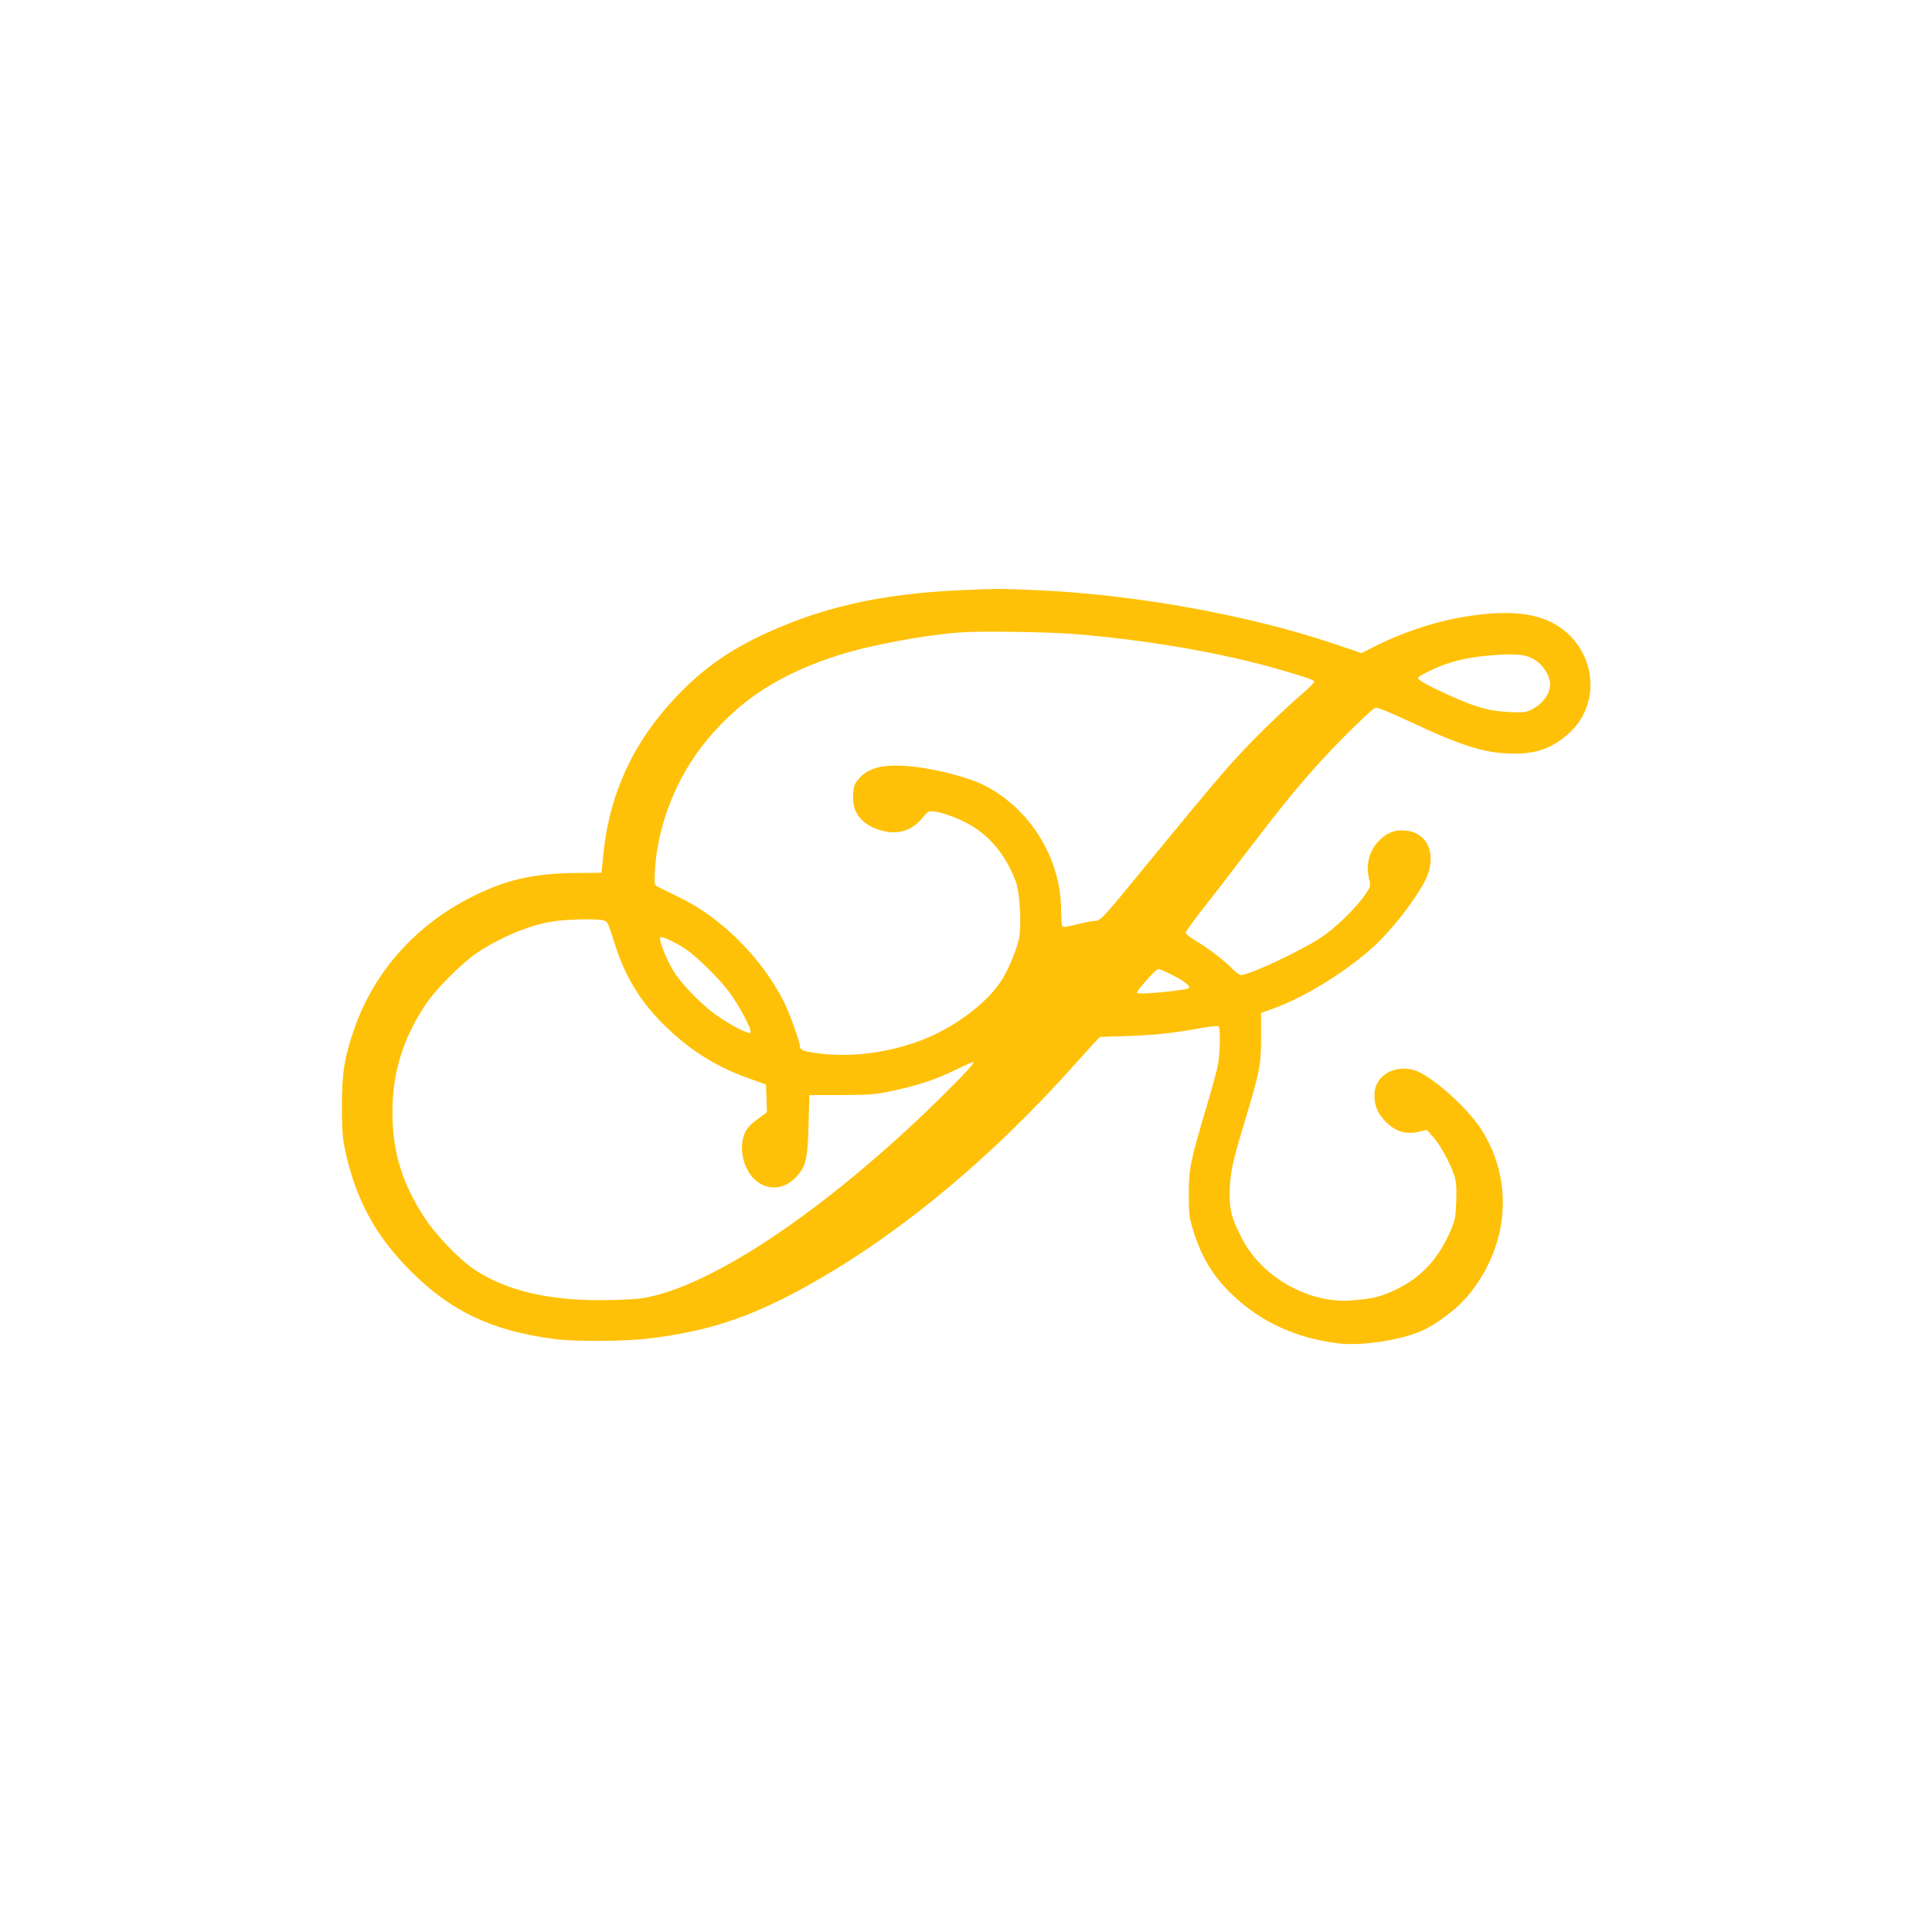 <?xml version="1.0" standalone="no"?>
<!DOCTYPE svg PUBLIC "-//W3C//DTD SVG 20010904//EN"
 "http://www.w3.org/TR/2001/REC-SVG-20010904/DTD/svg10.dtd">
<svg version="1.0" xmlns="http://www.w3.org/2000/svg"
 width="1280pt" height="1280pt" viewBox="0 0 1280 1280"
 preserveAspectRatio="xMidYMid meet">
<g transform="translate(0,1280) scale(0.1,-0.1)"
fill="#ffc107" stroke="none">
<path d="M6350 8889 c-526 -24 -928 -117 -1325 -308 -212 -103 -374 -219 -535
-387 -292 -304 -452 -647 -493 -1057 l-12 -119 -185 -2 c-269 -4 -452 -46
-672 -157 -373 -187 -650 -497 -781 -876 -65 -186 -82 -292 -82 -513 1 -164 4
-211 23 -297 70 -322 202 -564 432 -793 267 -268 536 -396 950 -451 141 -19
476 -17 645 5 371 47 638 133 980 318 621 334 1263 862 1839 1511 82 92 151
167 155 167 3 1 74 3 156 5 192 6 327 20 490 50 77 14 134 20 139 15 14 -14 9
-200 -9 -275 -9 -38 -42 -160 -75 -270 -105 -353 -114 -400 -114 -565 0 -130
3 -155 27 -235 57 -187 137 -317 271 -442 187 -175 415 -278 690 -313 160 -20
437 24 573 91 83 40 207 133 265 198 296 330 338 789 104 1140 -97 146 -336
354 -439 382 -136 37 -262 -43 -261 -166 0 -72 19 -117 72 -174 63 -66 134
-89 219 -70 l56 13 44 -49 c48 -55 111 -171 138 -253 13 -42 16 -78 13 -170
-4 -105 -7 -125 -37 -194 -78 -184 -193 -309 -355 -388 -107 -52 -161 -65
-304 -76 -282 -21 -593 155 -724 411 -69 136 -82 184 -81 300 1 119 17 201 84
423 118 391 123 418 124 604 l0 167 75 27 c200 71 460 228 649 393 123 107
275 297 355 442 92 168 36 330 -118 346 -74 8 -132 -15 -185 -72 -62 -67 -83
-157 -60 -251 11 -44 11 -47 -27 -102 -61 -89 -200 -224 -294 -285 -142 -92
-474 -247 -528 -247 -10 0 -38 21 -62 46 -54 55 -161 136 -244 185 -35 20 -61
42 -60 51 1 8 51 78 111 154 60 76 199 256 308 399 238 311 344 440 508 617
124 134 298 302 327 318 11 6 78 -20 228 -90 356 -166 500 -211 687 -213 157
-2 266 39 374 139 184 170 185 460 0 645 -130 130 -327 173 -622 134 -224 -29
-449 -99 -660 -203 l-97 -49 -183 62 c-569 191 -1314 326 -1968 355 -244 11
-274 11 -519 -1z m760 -289 c479 -38 979 -124 1361 -234 190 -55 232 -70 236
-83 2 -5 -49 -55 -114 -110 -65 -56 -192 -177 -283 -269 -164 -168 -240 -257
-710 -829 -298 -364 -308 -375 -346 -376 -16 0 -69 -10 -119 -23 -65 -17 -92
-20 -97 -12 -4 6 -8 54 -8 106 -1 346 -207 677 -517 831 -101 50 -314 105
-473 121 -185 19 -290 -7 -354 -86 -25 -30 -31 -48 -34 -101 -8 -118 57 -201
186 -237 112 -31 204 -2 276 86 34 42 38 44 78 39 71 -9 194 -59 268 -108 123
-82 215 -205 272 -362 25 -72 37 -291 19 -372 -16 -73 -65 -193 -109 -266 -77
-126 -242 -265 -427 -358 -229 -115 -523 -167 -775 -138 -113 14 -140 23 -140
48 0 29 -69 221 -106 295 -145 289 -414 559 -694 693 -63 31 -126 62 -140 69
-24 12 -25 16 -22 87 12 310 141 641 347 888 224 269 485 437 870 560 202 65
557 132 803 151 127 10 575 4 752 -10z m3030 -156 c69 -29 129 -111 130 -177
0 -63 -49 -131 -125 -169 -35 -18 -52 -20 -150 -15 -129 6 -212 29 -397 112
-145 66 -211 103 -203 116 4 5 30 21 58 35 132 68 265 101 447 114 130 9 189
5 240 -16z m-6150 -1740 c36 -8 36 -8 80 -149 67 -214 164 -378 315 -531 171
-173 354 -290 575 -368 l115 -41 3 -92 3 -92 -54 -40 c-72 -52 -93 -81 -106
-141 -20 -93 16 -209 83 -268 91 -80 211 -62 292 45 46 60 56 113 61 328 l5
190 211 0 c192 1 224 3 340 28 173 37 291 76 422 141 61 30 112 52 114 50 8
-8 -67 -89 -230 -249 -751 -735 -1511 -1244 -1964 -1316 -44 -7 -168 -13 -275
-13 -355 -1 -628 65 -834 201 -103 69 -250 221 -329 339 -151 228 -217 440
-217 704 0 266 70 491 223 720 64 96 241 273 337 337 152 102 344 182 495 207
85 15 281 20 335 10z m560 -197 c71 -49 218 -195 280 -278 69 -93 156 -257
142 -271 -12 -12 -138 53 -227 117 -105 75 -237 212 -289 301 -48 83 -92 197
-81 214 7 11 105 -35 175 -83z m3217 -167 c77 -38 122 -74 110 -86 -13 -13
-276 -41 -335 -35 -18 1 -8 17 61 95 32 36 64 66 71 66 8 0 49 -18 93 -40z"/>
</g>
</svg>

